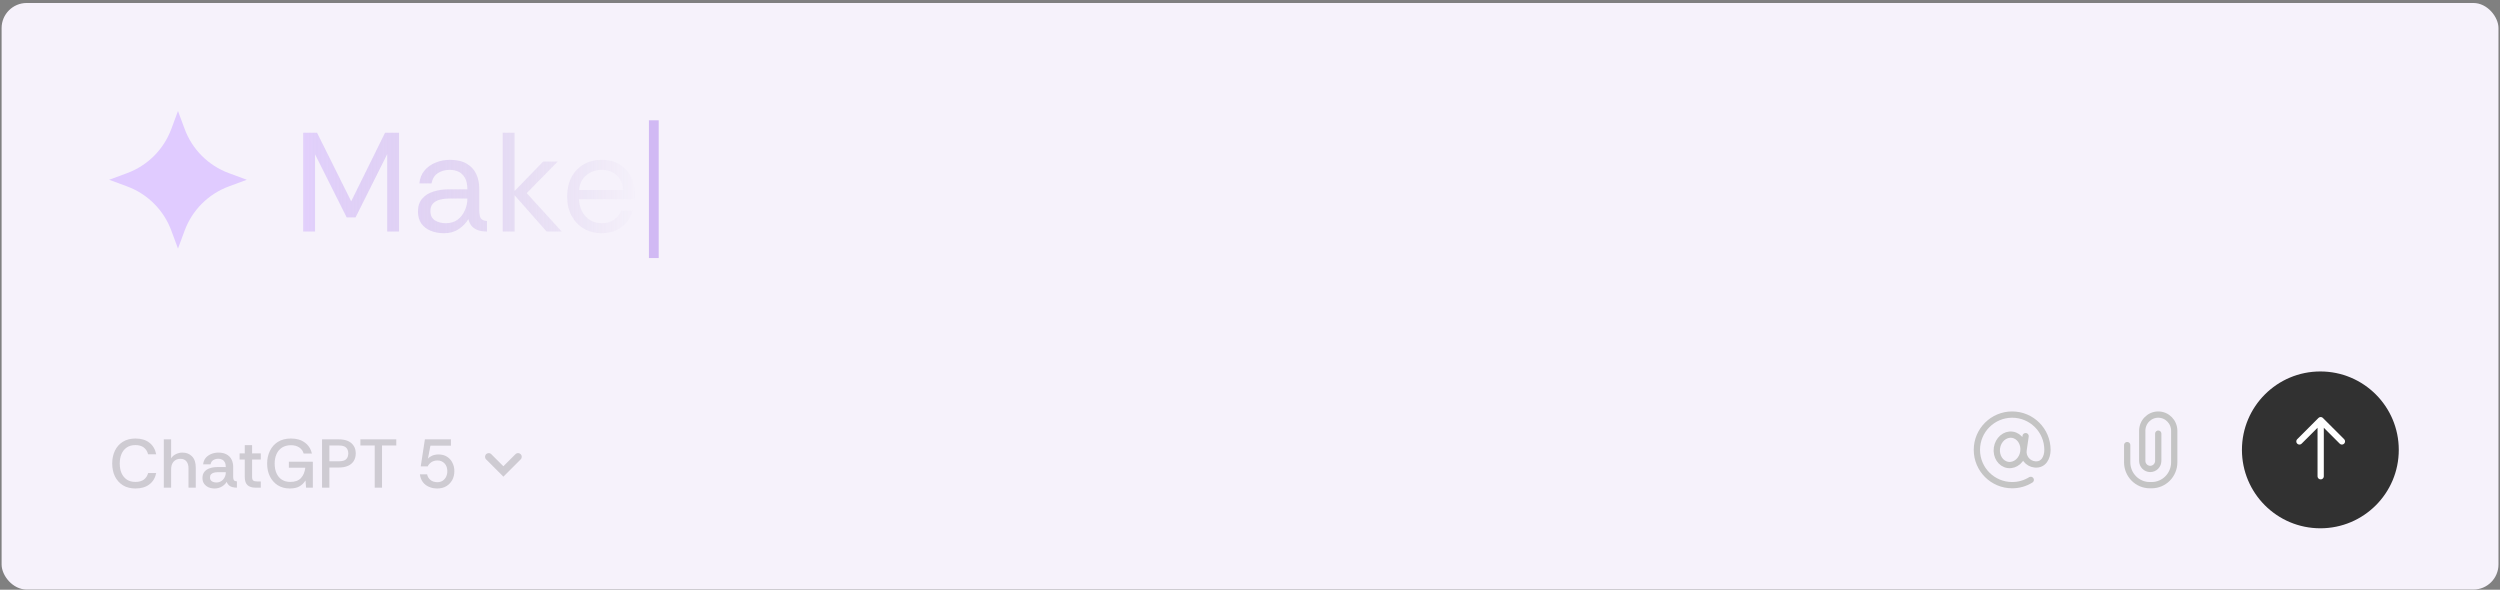 <svg fill="none" height="188" viewBox="0 0 797 188" width="797" xmlns="http://www.w3.org/2000/svg" xmlns:xlink="http://www.w3.org/1999/xlink"><rect x="0" y="0" width="797" height="188" fill="#808080" stroke="none"/><rect fill="#f6f2fb" height="187" rx="8" width="796" x=".513" y=".953"/><path d="m56.741 35.376 2.124 5.739c2.412 6.519 7.553 11.659 14.072 14.072l5.739 2.124-5.739 2.124c-6.519 2.412-11.659 7.552-14.072 14.072l-2.124 5.739-2.124-5.739c-2.412-6.519-7.552-11.659-14.072-14.072l-5.739-2.124 5.739-2.124c6.519-2.412 11.659-7.553 14.072-14.072z" fill="#e0cbff"/><path d="m206.876 38.359h3.118v43.906h-3.118z" fill="#ad80ef" opacity=".5"/><path d="m96.661 73.811v-31.5h4.41l10.89 21.87 10.8-21.87h4.455v31.5h-3.78v-24.66l-10.08 20.16h-2.835l-10.08-20.115v24.615zm44.872.54c-1.53 0-2.925-.255-4.185-.765s-2.265-1.275-3.015-2.295c-.72-1.05-1.08-2.325-1.08-3.825 0-1.74.45-3.12 1.35-4.14.9-1.05 2.085-1.8 3.555-2.25 1.5-.48 3.105-.72 4.815-.72h6.03c0-1.56-.27-2.79-.81-3.69-.51-.9-1.185-1.545-2.025-1.935s-1.77-.585-2.79-.585c-1.47 0-2.745.36-3.825 1.08-1.05.69-1.71 1.77-1.98 3.24h-3.87c.15-1.62.69-2.985 1.62-4.095s2.1-1.95 3.51-2.52c1.44-.6 2.955-.9 4.545-.9 2.25 0 4.065.42 5.445 1.26 1.38.81 2.385 1.905 3.015 3.285s.945 2.91.945 4.59v6.84c0 1.11.135 1.95.405 2.52s.96.915 2.07 1.035v3.33c-.99 0-1.89-.12-2.7-.36-.81-.27-1.5-.69-2.07-1.26-.54-.6-.93-1.38-1.17-2.34-.75 1.26-1.785 2.325-3.105 3.195-1.29.87-2.85 1.305-4.68 1.305zm.585-3.195c1.5 0 2.76-.375 3.78-1.125 1.02-.78 1.785-1.77 2.295-2.97.54-1.2.81-2.445.81-3.735v-.045h-5.715c-1.05 0-2.04.12-2.97.36-.93.21-1.68.615-2.25 1.215-.57.57-.855 1.38-.855 2.43 0 1.35.48 2.34 1.44 2.97.96.6 2.115.9 3.465.9zm18.148 2.655v-31.5h3.78v18.585l9.135-9.405h4.635l-9.9 10.08 11.16 12.24h-4.815l-10.215-11.565v11.565zm31.534.54c-2.07 0-3.945-.48-5.625-1.44-1.65-.96-2.955-2.31-3.915-4.05-.96-1.77-1.44-3.84-1.44-6.21 0-2.34.45-4.38 1.35-6.12.93-1.77 2.22-3.135 3.87-4.095 1.68-.99 3.63-1.485 5.85-1.485 2.1 0 3.93.465 5.49 1.395s2.775 2.19 3.645 3.78c.9 1.56 1.35 3.315 1.35 5.265v.99c0 .24-.015.615-.045 1.125h-17.775c.09 1.47.435 2.79 1.035 3.96.63 1.14 1.47 2.04 2.52 2.7 1.08.66 2.31.99 3.69.99 1.56 0 2.865-.36 3.915-1.08s1.815-1.695 2.295-2.925h3.735c-.39 1.38-1.035 2.61-1.935 3.69s-2.025 1.935-3.375 2.565c-1.32.63-2.865.945-4.635.945zm-7.2-13.77h14.04c-.09-2.01-.78-3.585-2.07-4.725s-2.88-1.71-4.77-1.71c-1.8 0-3.405.555-4.815 1.665-1.38 1.08-2.175 2.67-2.385 4.77z" fill="url(#a)"/><path d="m647.4 152.987c-1.72 1.067-3.748 1.683-5.921 1.683-6.213 0-11.25-5.037-11.25-11.25 0-6.214 5.037-11.25 11.25-11.25s11.25 5.036 11.25 11.25c0 2.407-1.197 4.894-3.987 4.64-2.296-.208-3.949-2.298-3.623-4.58l.644-4.435m-.711 4.959c-.374 2.661-2.565 4.552-4.893 4.225s-3.912-2.749-3.538-5.41c.374-2.66 2.564-4.552 4.892-4.225s3.913 2.749 3.539 5.41z" stroke="#c4c4c4" stroke-linecap="round" stroke-width="2"/><path d="m678.146 141.899v5.473c0 4.031 3.224 7.298 7.2 7.298h.6c3.977 0 7.2-3.267 7.2-7.298v-10.033c0-2.855-2.283-5.169-5.1-5.169-2.816 0-5.1 2.314-5.1 5.169v9.577c0 1.428 1.142 2.585 2.55 2.585 1.409 0 2.55-1.157 2.55-2.585v-8.665" stroke="#c4c4c4" stroke-linecap="round" stroke-width="2"/><circle cx="739.73" cy="143.42" fill="#313131" r="25"/><path d="m746.602 140.724-6.771-6.771-6.771 6.771m6.771-5.959v17.063" stroke="#fff" stroke-linecap="round" stroke-linejoin="round" stroke-width="2"/><path d="m43.188 155.727c-1.569 0-2.911-.345-4.026-1.034-1.1-.704-1.943-1.65-2.53-2.838-.572-1.203-.858-2.567-.858-4.092 0-1.511.286-2.867.858-4.07s1.408-2.149 2.508-2.838c1.115-.704 2.464-1.056 4.048-1.056 1.804 0 3.278.44 4.422 1.32s1.87 2.112 2.178 3.696h-2.574c-.22-.895-.667-1.606-1.342-2.134-.675-.528-1.577-.792-2.706-.792-1.071 0-1.98.249-2.728.748s-1.313 1.188-1.694 2.068c-.381.88-.572 1.899-.572 3.058 0 1.173.191 2.2.572 3.08.396.88.968 1.569 1.716 2.068.748.484 1.65.726 2.706.726 1.129 0 2.031-.249 2.706-.748.675-.513 1.122-1.203 1.342-2.068h2.574c-.308 1.54-1.034 2.743-2.178 3.608s-2.618 1.298-4.422 1.298zm9.033-.264v-15.4h2.332v6.05c.367-.587.88-1.034 1.54-1.342.66-.323 1.349-.484 2.068-.484 1.261 0 2.281.403 3.058 1.21.792.792 1.188 1.98 1.188 3.564v6.402h-2.31v-6.116c0-.983-.22-1.738-.66-2.266-.44-.543-1.093-.814-1.958-.814-.88 0-1.591.301-2.134.902-.528.587-.792 1.401-.792 2.442v5.852zm16.2.264c-.704 0-1.349-.125-1.936-.374-.587-.264-1.056-.645-1.408-1.144s-.528-1.1-.528-1.804c0-.836.205-1.503.616-2.002.425-.513.99-.887 1.694-1.122.719-.249 1.503-.374 2.354-.374h2.772c0-.631-.103-1.137-.308-1.518-.205-.396-.484-.682-.836-.858-.352-.191-.763-.286-1.232-.286-.616 0-1.159.147-1.628.44-.455.279-.741.726-.858 1.342h-2.354c.073-.792.337-1.467.792-2.024.469-.557 1.063-.983 1.782-1.276s1.481-.44 2.288-.44c1.056 0 1.929.198 2.618.594.704.381 1.225.917 1.562 1.606.352.689.528 1.474.528 2.354v3.344c.015.425.103.741.264.946.176.191.484.301.924.33v2.002c-.587 0-1.1-.066-1.54-.198-.425-.132-.777-.33-1.056-.594-.279-.279-.499-.631-.66-1.056-.352.587-.865 1.085-1.54 1.496s-1.445.616-2.31.616zm.55-1.914c.601 0 1.129-.147 1.584-.44.455-.308.807-.704 1.056-1.188.249-.499.374-1.034.374-1.606v-.044h-2.596c-.425 0-.829.051-1.21.154-.367.103-.667.279-.902.528-.22.235-.33.565-.33.99 0 .557.198.968.594 1.232.396.249.873.374 1.43.374zm12.451 1.65c-1.085 0-1.921-.264-2.508-.792s-.88-1.393-.88-2.596v-5.566h-1.65v-1.958h1.65v-2.64h2.332v2.64h2.772v1.958h-2.772v5.566c0 .557.125.931.374 1.122s.638.286 1.166.286h1.232v1.98zm10.981.264c-1.467 0-2.743-.337-3.828-1.012-1.071-.675-1.907-1.606-2.508-2.794s-.902-2.559-.902-4.114c0-1.511.293-2.867.88-4.07.587-1.217 1.445-2.178 2.574-2.882 1.144-.704 2.523-1.056 4.136-1.056 1.775 0 3.241.425 4.4 1.276 1.173.851 1.936 2.024 2.288 3.52h-2.64c-.22-.821-.682-1.467-1.386-1.936-.689-.484-1.577-.726-2.662-.726-1.115 0-2.061.249-2.838.748s-1.364 1.188-1.76 2.068-.594 1.907-.594 3.08c0 1.159.198 2.178.594 3.058s.968 1.562 1.716 2.046c.763.469 1.657.704 2.684.704 1.481 0 2.603-.403 3.366-1.21.777-.821 1.247-1.929 1.408-3.322h-5.236v-1.914h7.634v8.272h-2.156l-.176-2.288c-.528.821-1.181 1.452-1.958 1.892s-1.789.66-3.036.66zm10.269-.264v-15.4h5.39c1.085 0 2.024.169 2.816.506s1.408.843 1.848 1.518c.454.66.682 1.481.682 2.464s-.228 1.811-.682 2.486c-.455.675-1.086 1.181-1.892 1.518-.792.323-1.716.484-2.772.484h-3.058v6.424zm2.332-8.404h3.014c1.1 0 1.877-.22 2.332-.66.454-.455.682-1.071.682-1.848 0-.792-.228-1.408-.682-1.848-.455-.455-1.232-.682-2.332-.682h-3.014zm14.451 8.404v-13.442h-4.554v-1.958h11.44v1.958h-4.554v13.442zm19.961.264c-1.012 0-1.921-.183-2.728-.55-.806-.367-1.452-.887-1.936-1.562-.484-.689-.777-1.489-.88-2.398h2.288c.147.733.506 1.335 1.078 1.804.587.469 1.32.704 2.2.704.646 0 1.203-.154 1.672-.462.47-.308.836-.726 1.1-1.254s.396-1.122.396-1.782c0-1.041-.293-1.87-.88-2.486-.586-.631-1.334-.946-2.244-.946-.748 0-1.393.176-1.936.528-.542.352-.938.807-1.188 1.364h-2.222l1.32-8.624h8.294v2.024h-6.534l-.792 4.136c.338-.396.8-.719 1.386-.968.587-.249 1.254-.374 2.002-.374 1.056 0 1.958.242 2.706.726.748.469 1.32 1.107 1.716 1.914.206.411.36.836.462 1.276.103.44.154.909.154 1.408 0 1.056-.227 2.002-.682 2.838-.454.821-1.085 1.474-1.892 1.958-.806.484-1.76.726-2.86.726z" fill="#313131" opacity=".2"/><path d="m155.806 145.625 4.676 4.676 4.676-4.676" opacity=".2" stroke="#313131" stroke-linecap="round" stroke-width="2.338"/><linearGradient id="a" gradientUnits="userSpaceOnUse" x1="204.306" x2="93.306" y1="57.311" y2="57.311"><stop offset="0" stop-color="#bca7db" stop-opacity="0"/><stop offset="1" stop-color="#e2d0fc"/></linearGradient></svg>